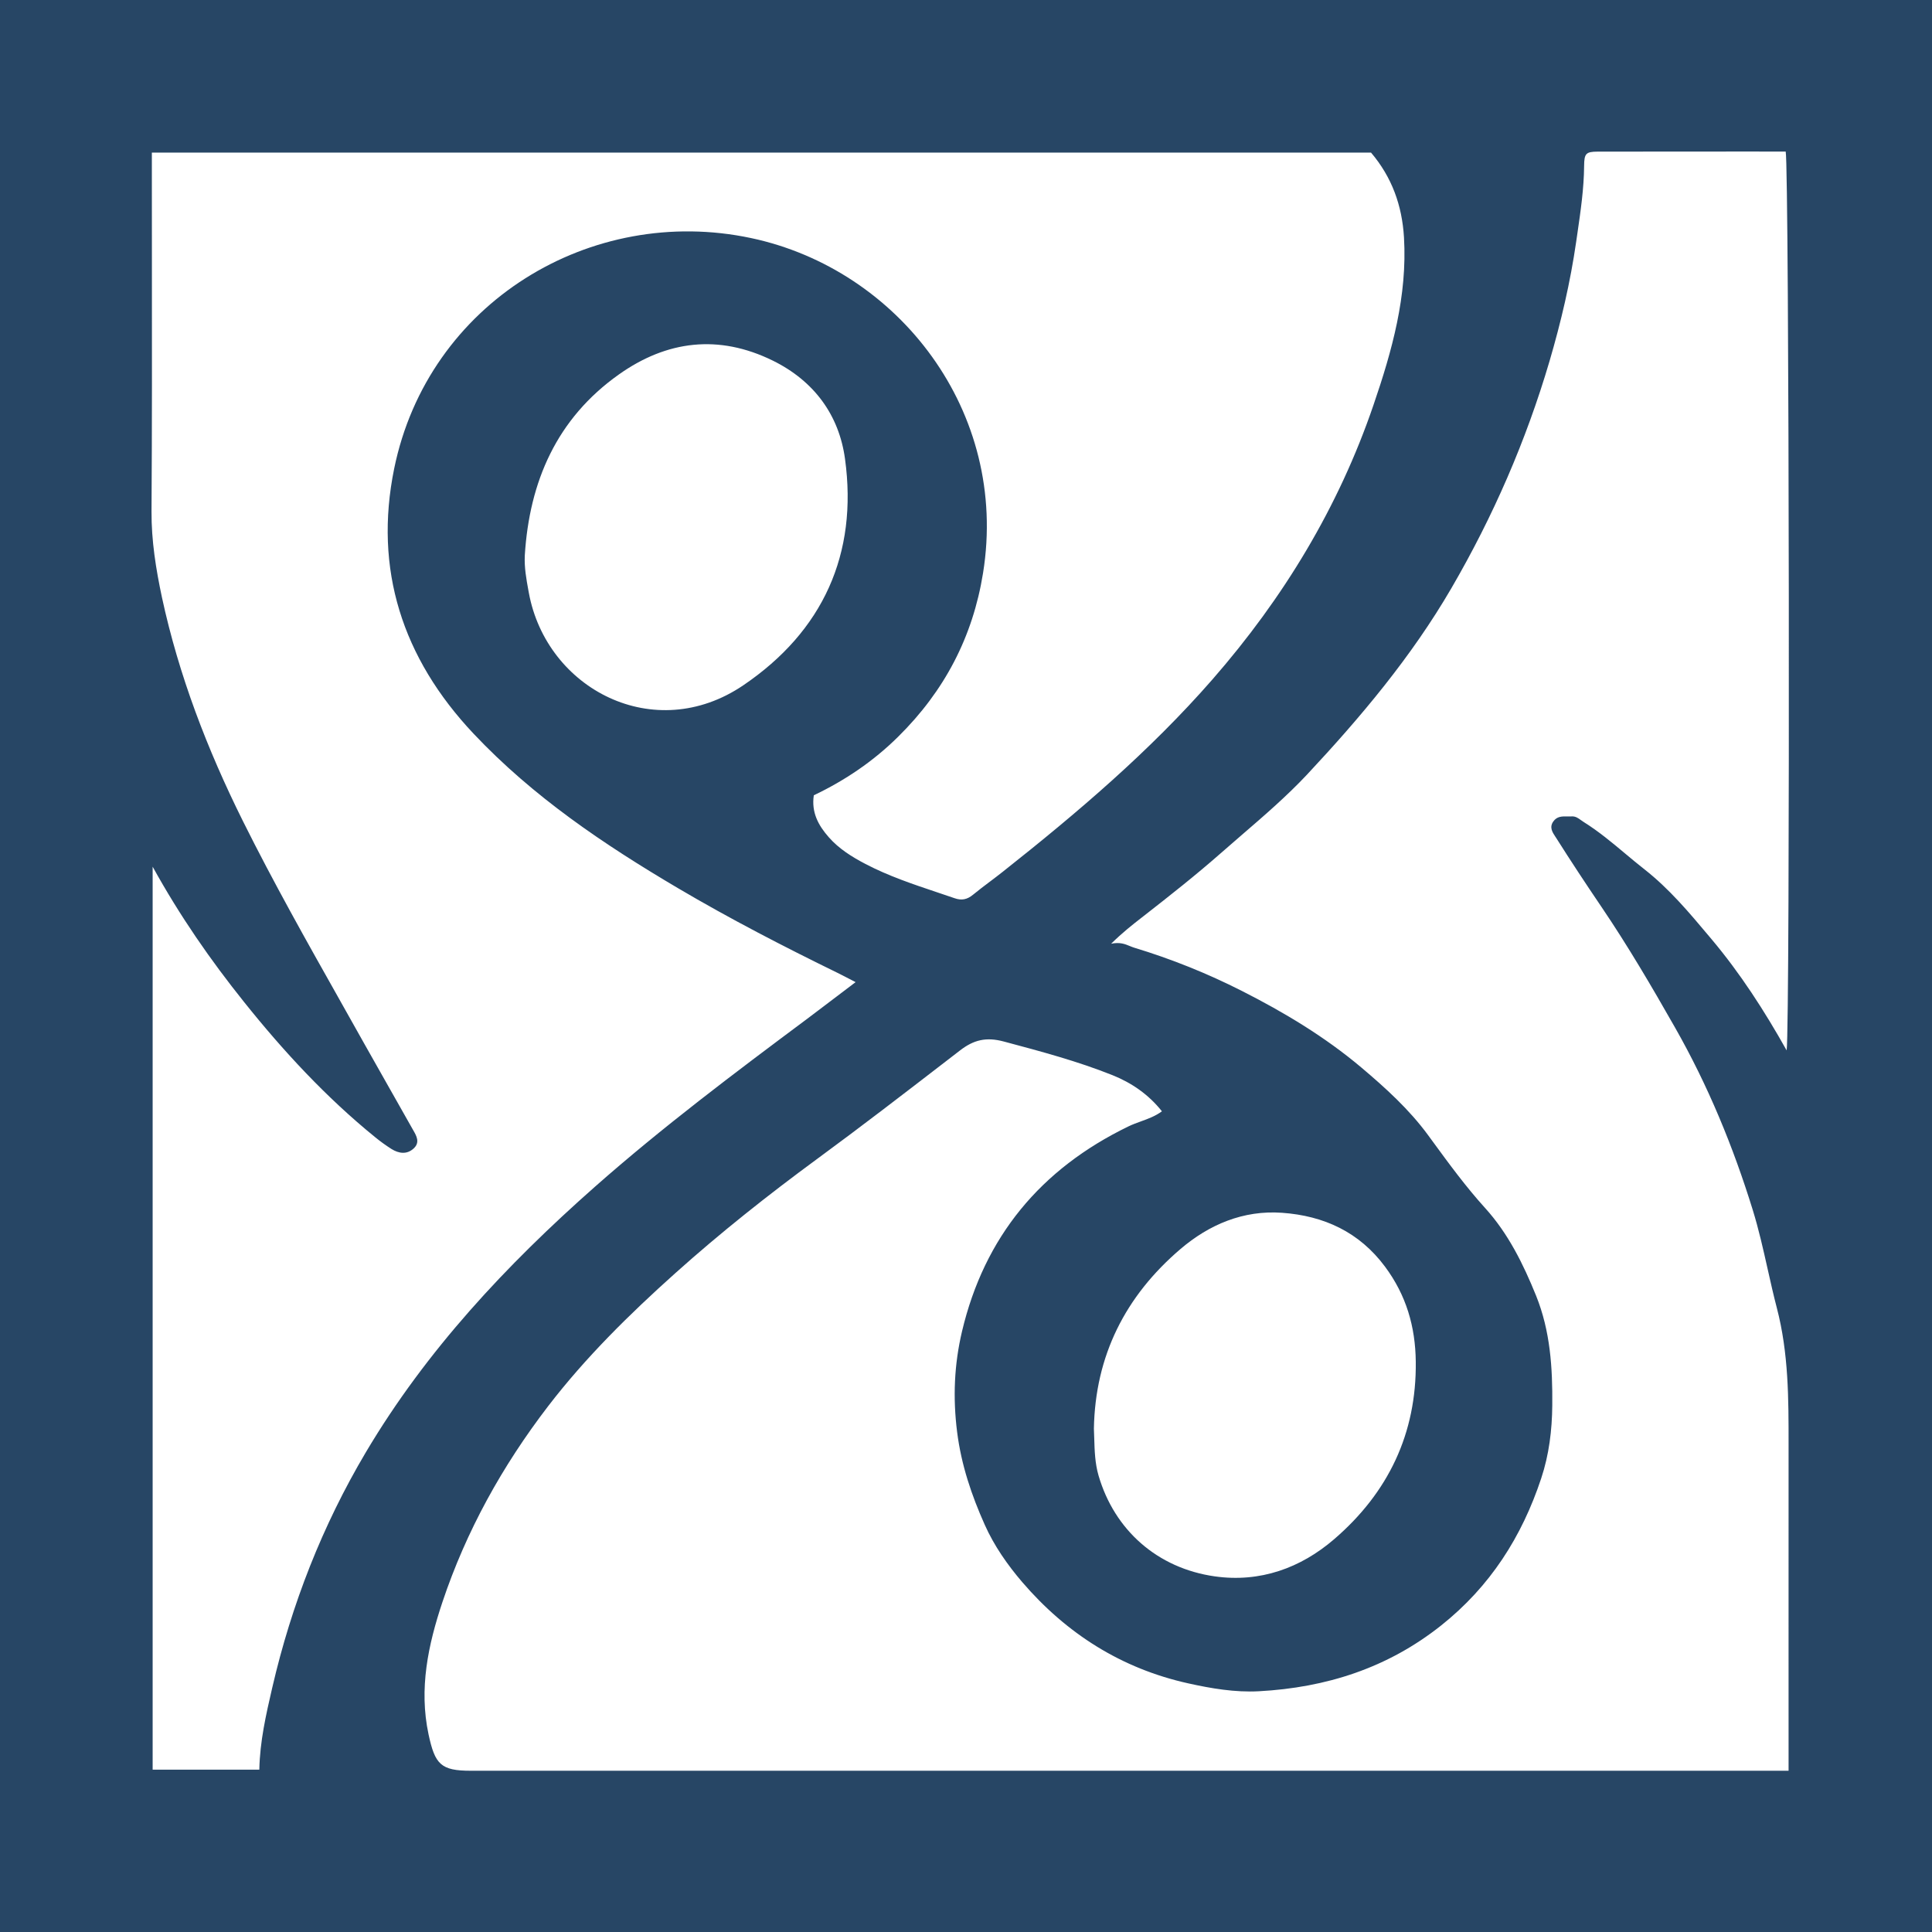 <svg width="110" height="110" viewBox="0 0 110 110" fill="none" xmlns="http://www.w3.org/2000/svg">
<path id="Exclude" fill-rule="evenodd" clip-rule="evenodd" d="M110 0H0V110H110V0ZM101.838 100.819H101.834V99.593C101.834 97.715 101.833 95.837 101.833 93.958C101.832 90.201 101.831 86.445 101.834 82.688L101.834 82.258V82.258C101.836 79.648 101.838 77.047 101.167 74.474C100.974 73.733 100.806 72.986 100.639 72.239C100.388 71.119 100.137 69.999 99.797 68.898C98.678 65.278 97.244 61.797 95.363 58.493C94.038 56.162 92.682 53.85 91.175 51.627C90.298 50.333 89.435 49.026 88.6 47.705C88.584 47.681 88.567 47.655 88.55 47.63L88.55 47.63C88.391 47.389 88.204 47.106 88.435 46.776C88.646 46.473 88.935 46.479 89.229 46.485C89.31 46.486 89.391 46.488 89.472 46.483C89.701 46.466 89.857 46.58 90.016 46.697L90.017 46.697C90.067 46.733 90.117 46.77 90.171 46.803C91.016 47.331 91.775 47.965 92.533 48.6L92.533 48.6C92.896 48.904 93.259 49.207 93.632 49.499C95.04 50.605 96.165 51.945 97.289 53.284L97.289 53.284L97.45 53.475C99.08 55.414 100.455 57.542 101.724 59.805C101.925 58.394 101.87 9.458 101.67 8.629C100.779 8.629 99.889 8.629 98.998 8.628H98.997C96.322 8.627 93.643 8.627 90.96 8.633C90.298 8.638 90.198 8.737 90.193 9.449C90.181 10.74 89.997 12.005 89.812 13.275C89.788 13.438 89.765 13.601 89.741 13.764C89.408 16.072 88.878 18.33 88.225 20.557C86.891 25.088 85.019 29.393 82.635 33.491C80.366 37.391 77.484 40.821 74.411 44.108C73.261 45.331 71.99 46.428 70.717 47.525L70.717 47.525L70.717 47.525C70.306 47.88 69.895 48.234 69.488 48.593C68.077 49.833 66.602 50.996 65.122 52.15L64.986 52.256C64.459 52.667 63.923 53.085 63.263 53.732C63.761 53.629 64.058 53.752 64.328 53.864C64.412 53.898 64.494 53.932 64.578 53.958C66.693 54.598 68.743 55.423 70.707 56.419C73.118 57.641 75.438 59.034 77.502 60.774C78.886 61.942 80.233 63.163 81.311 64.633L81.545 64.953C82.503 66.263 83.46 67.571 84.553 68.776C85.873 70.232 86.727 71.968 87.458 73.771C88.271 75.786 88.399 77.878 88.38 80.01C88.367 81.435 88.198 82.823 87.75 84.171C86.65 87.489 84.85 90.325 82.046 92.552C78.996 94.972 75.507 96.086 71.671 96.293C70.314 96.365 68.967 96.135 67.652 95.843C63.843 94.999 60.719 93.007 58.208 90.086C57.358 89.094 56.6 88.007 56.071 86.822C55.317 85.136 54.733 83.414 54.495 81.538C54.248 79.582 54.326 77.693 54.774 75.799C56.048 70.421 59.245 66.558 64.25 64.132C64.479 64.021 64.72 63.934 64.962 63.846C65.375 63.696 65.791 63.545 66.154 63.272C65.396 62.316 64.432 61.653 63.341 61.216C61.356 60.423 59.295 59.872 57.229 59.32L57.229 59.32L57.153 59.3C56.144 59.029 55.436 59.21 54.669 59.8L53.919 60.378L53.919 60.378C51.466 62.269 49.016 64.157 46.517 65.99C43.731 68.037 41.023 70.182 38.457 72.481C35.844 74.821 33.337 77.287 31.2 80.073C28.597 83.468 26.542 87.173 25.19 91.217C24.377 93.652 23.843 96.14 24.4 98.75C24.766 100.459 25.099 100.819 26.807 100.819H101.834V100.824L101.838 100.819ZM78.06 8.687C79.247 10.085 79.827 11.69 79.937 13.516C80.133 16.843 79.261 19.962 78.202 23.055C76.215 28.875 73.082 34.045 69.027 38.689C65.46 42.773 61.346 46.271 57.099 49.63C56.855 49.824 56.606 50.011 56.358 50.199L56.357 50.199L56.357 50.199L56.357 50.199L56.357 50.199C56.032 50.444 55.708 50.689 55.395 50.946C55.071 51.212 54.756 51.284 54.349 51.14C54.025 51.028 53.699 50.919 53.373 50.81C51.98 50.343 50.587 49.876 49.28 49.193C48.504 48.787 47.764 48.327 47.184 47.664C46.595 46.997 46.189 46.253 46.335 45.28C48.116 44.432 49.733 43.337 51.139 41.944C53.77 39.347 55.386 36.268 55.971 32.625C57.45 23.442 51.153 15.337 42.768 13.556C33.653 11.618 24.373 17.226 22.442 26.684C21.277 32.4 22.898 37.463 26.967 41.777C30.347 45.361 34.37 48.07 38.585 50.559C41.549 52.308 44.604 53.886 47.696 55.396C47.891 55.491 48.084 55.591 48.315 55.712C48.436 55.775 48.567 55.843 48.714 55.919C48.269 56.254 47.845 56.577 47.431 56.892L47.424 56.897L47.423 56.897L47.422 56.899C46.921 57.279 46.435 57.648 45.947 58.015C41.823 61.09 37.713 64.178 33.863 67.577C28.831 72.022 24.273 76.886 20.834 82.679C18.35 86.867 16.601 91.343 15.505 96.072L15.494 96.118C15.146 97.627 14.797 99.141 14.765 100.756H8.691V49.346C10.253 52.172 11.988 54.666 13.893 57.046C16.135 59.85 18.565 62.478 21.369 64.755C21.661 64.993 21.967 65.214 22.286 65.417C22.707 65.679 23.163 65.746 23.551 65.39C23.929 65.043 23.714 64.672 23.52 64.337L23.483 64.272C23.062 63.523 22.638 62.776 22.214 62.029L22.213 62.028L22.213 62.028C21.731 61.178 21.249 60.329 20.77 59.476C20.309 58.651 19.845 57.828 19.381 57.005L19.381 57.004L19.381 57.004C17.47 53.614 15.559 50.221 13.824 46.736C11.801 42.665 10.18 38.454 9.221 34.014C8.879 32.404 8.618 30.791 8.627 29.123C8.658 24.336 8.653 19.55 8.649 14.762V14.761C8.647 13.051 8.646 11.341 8.646 9.63V8.687H78.06ZM35.233 21.323C31.693 23.834 30.141 27.423 29.88 31.62C29.846 32.309 29.966 32.966 30.087 33.629L30.109 33.748C31.118 39.243 37.265 42.444 42.32 39.018C46.855 35.943 48.855 31.539 48.111 26.125C47.773 23.645 46.366 21.698 44.005 20.534C40.914 19.015 37.959 19.389 35.233 21.323ZM62.282 81.344C62.355 77.201 64.063 73.802 67.21 71.115C68.844 69.722 70.785 68.893 72.996 69.051C75.379 69.222 77.393 70.146 78.859 72.121C80.065 73.744 80.585 75.529 80.608 77.522C80.659 81.619 79.037 84.987 75.964 87.633C74.055 89.279 71.74 90.117 69.164 89.752C65.894 89.288 63.451 87.115 62.547 84.013C62.343 83.311 62.322 82.603 62.301 81.888L62.301 81.887C62.296 81.707 62.29 81.526 62.282 81.344Z" fill="#274665"/>
</svg>
